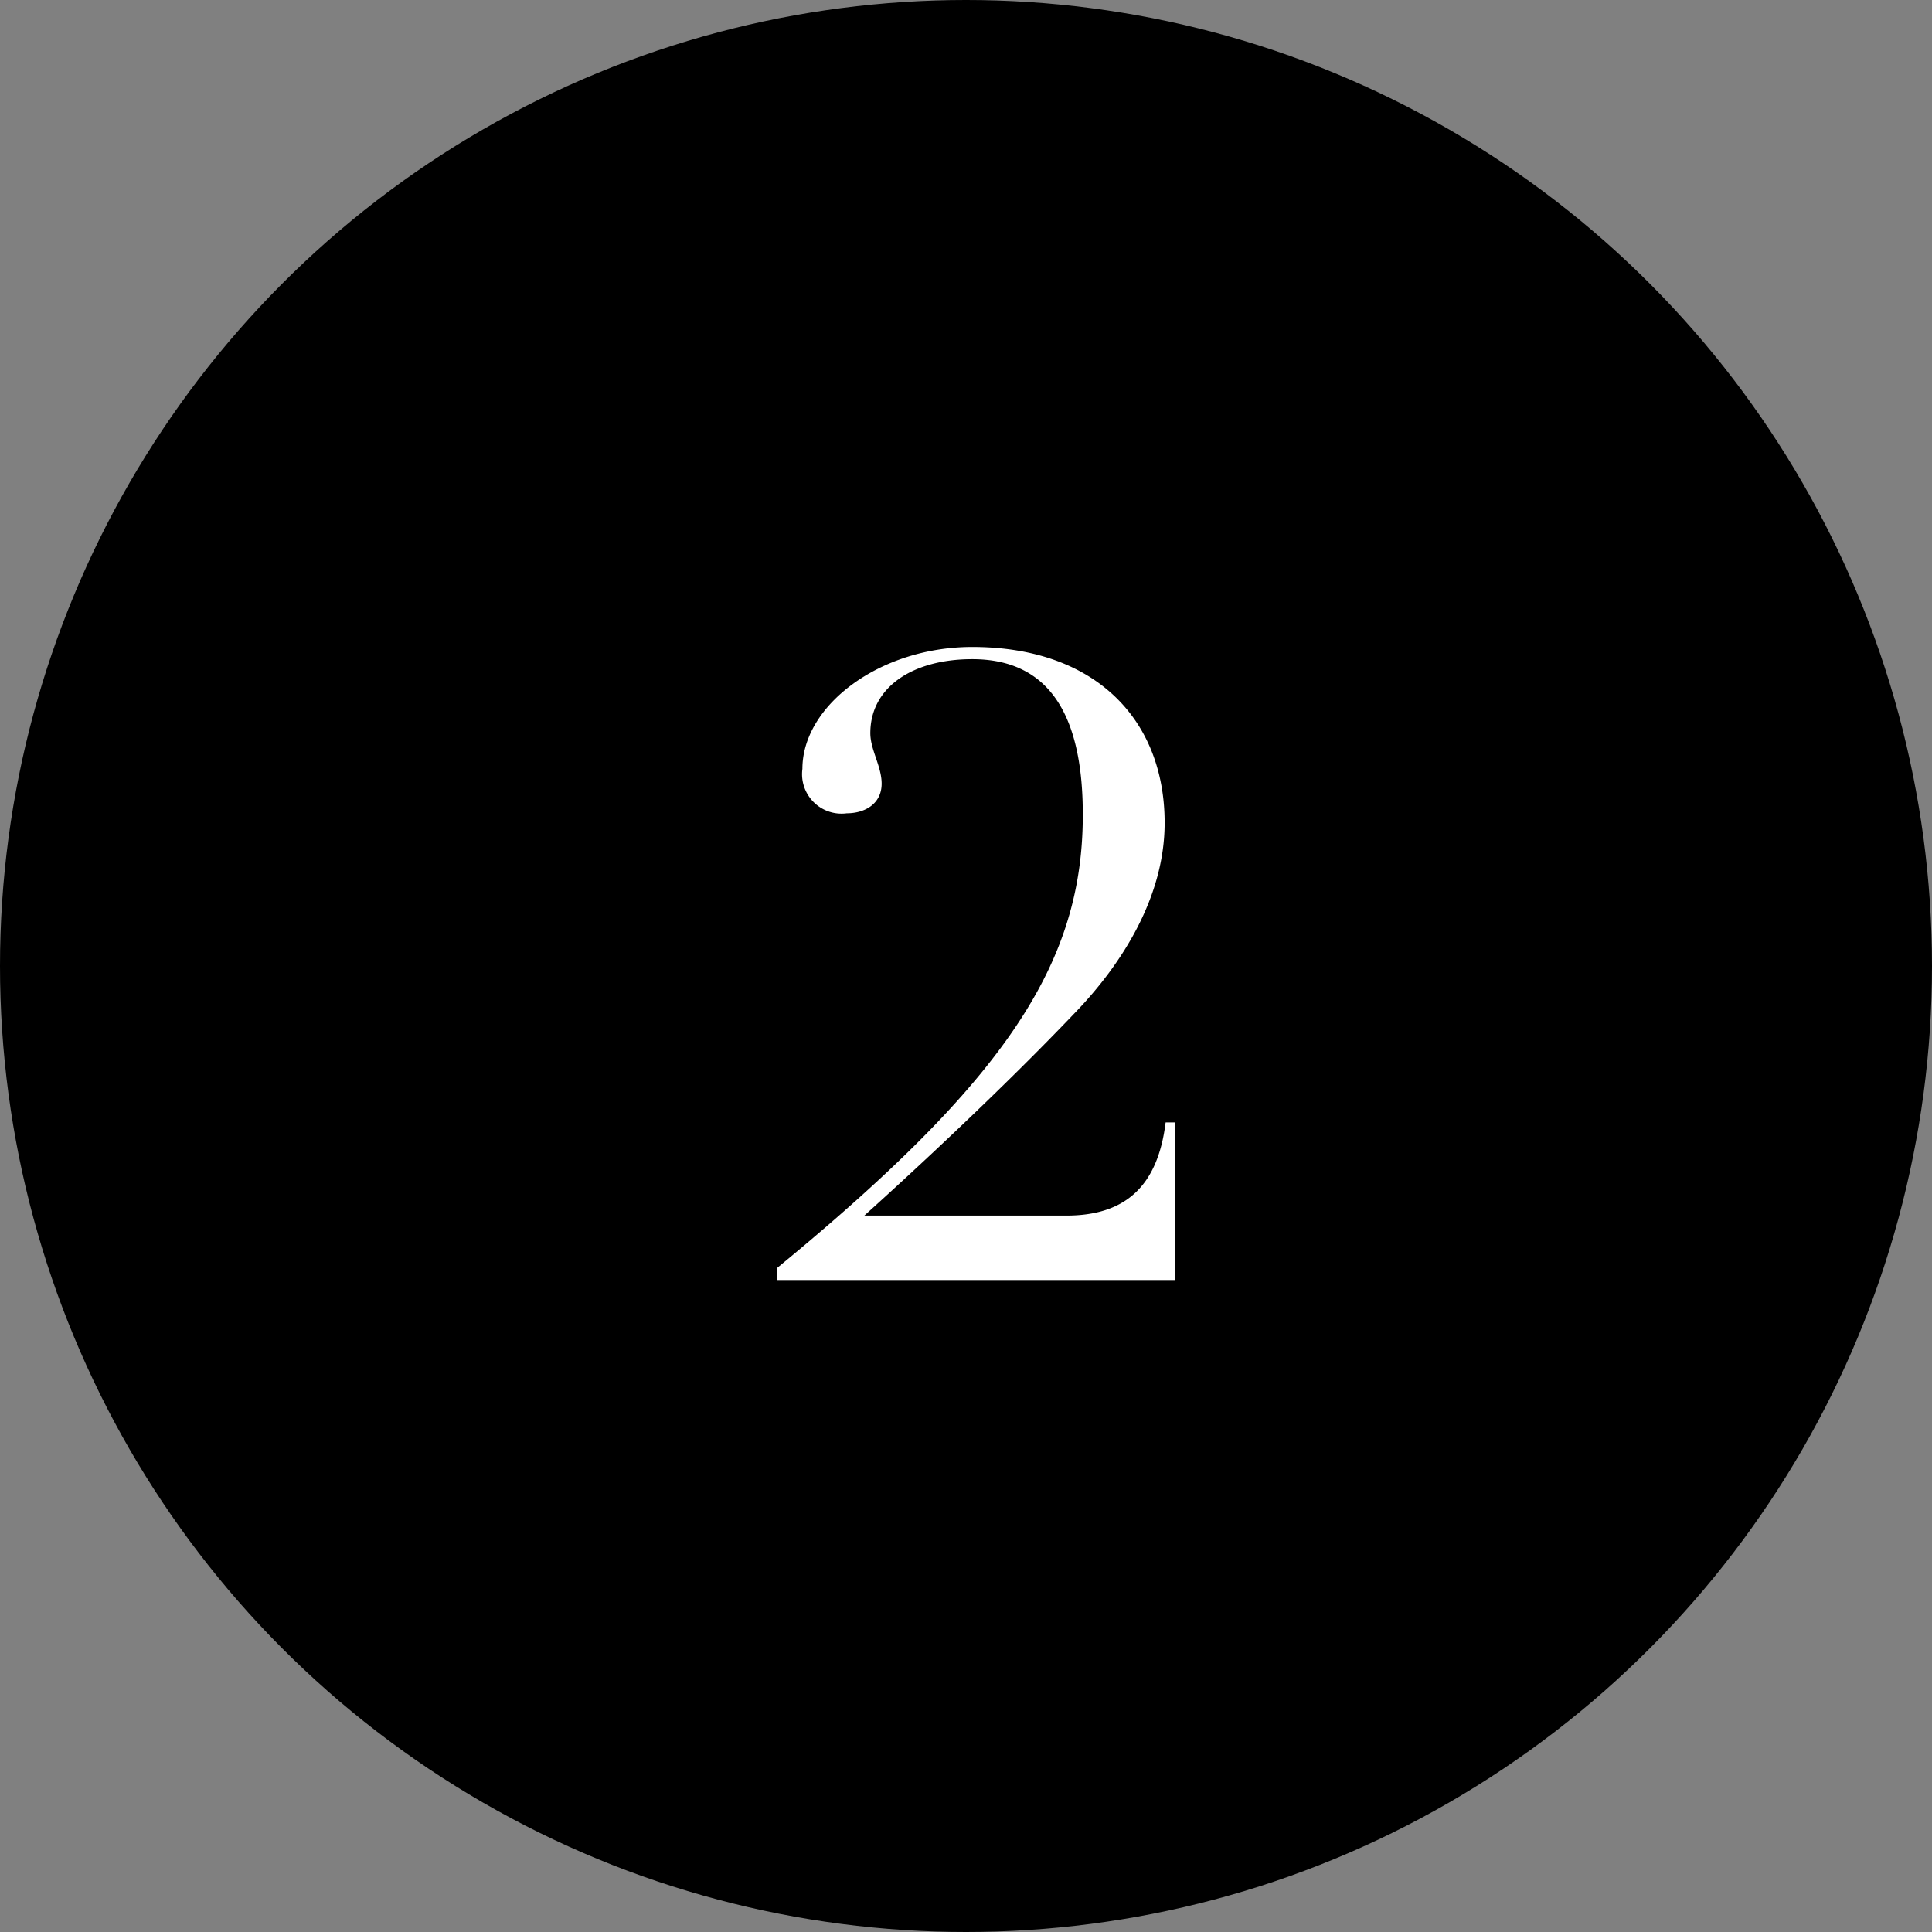 <svg xmlns="http://www.w3.org/2000/svg" xmlns:xlink="http://www.w3.org/1999/xlink" width="71" height="71" viewBox="0 0 71 71">
  <rect x="0" y="0" width="71" height="71" fill="#808080" stroke="none"/>
  <defs>
    <clipPath id="clip-path">
      <rect id="長方形_193" data-name="長方形 193" width="16" height="25" transform="translate(515 2715)" fill="none" stroke="rgba(0,0,0,0)" stroke-width="1"/>
    </clipPath>
  </defs>
  <g id="number" transform="translate(-488 -2695)">
    <g id="circle" transform="translate(488 2695)">
      <circle id="circle-2" data-name="circle" cx="35.5" cy="35.5" r="35.5"/>
    </g>
    <g id="マスクグループ_88" data-name="マスクグループ 88" transform="translate(1 3)" clip-path="url(#clip-path)">
      <path id="パス_195" data-name="パス 195" d="M6.3-16.8c0-3.776-2.528-6.464-7.072-6.464-3.392,0-6.24,2.144-6.24,4.48a1.451,1.451,0,0,0,1.632,1.632c.672,0,1.28-.352,1.28-1.088,0-.64-.416-1.248-.416-1.856,0-1.7,1.568-2.72,3.744-2.72,2.688,0,4.064,1.856,4.064,5.7C3.3-11.648.48-7.36-7.936-.448V0H6.688V-5.792H6.336C6.048-3.456,4.864-2.368,2.688-2.368H-4.736C-2.784-4.128.352-7.04,3.008-9.824,4.736-11.616,6.3-14.08,6.3-16.8Z" transform="translate(523.5 2739.04)" fill="#fff"/>
    </g>
  </g>
</svg>

